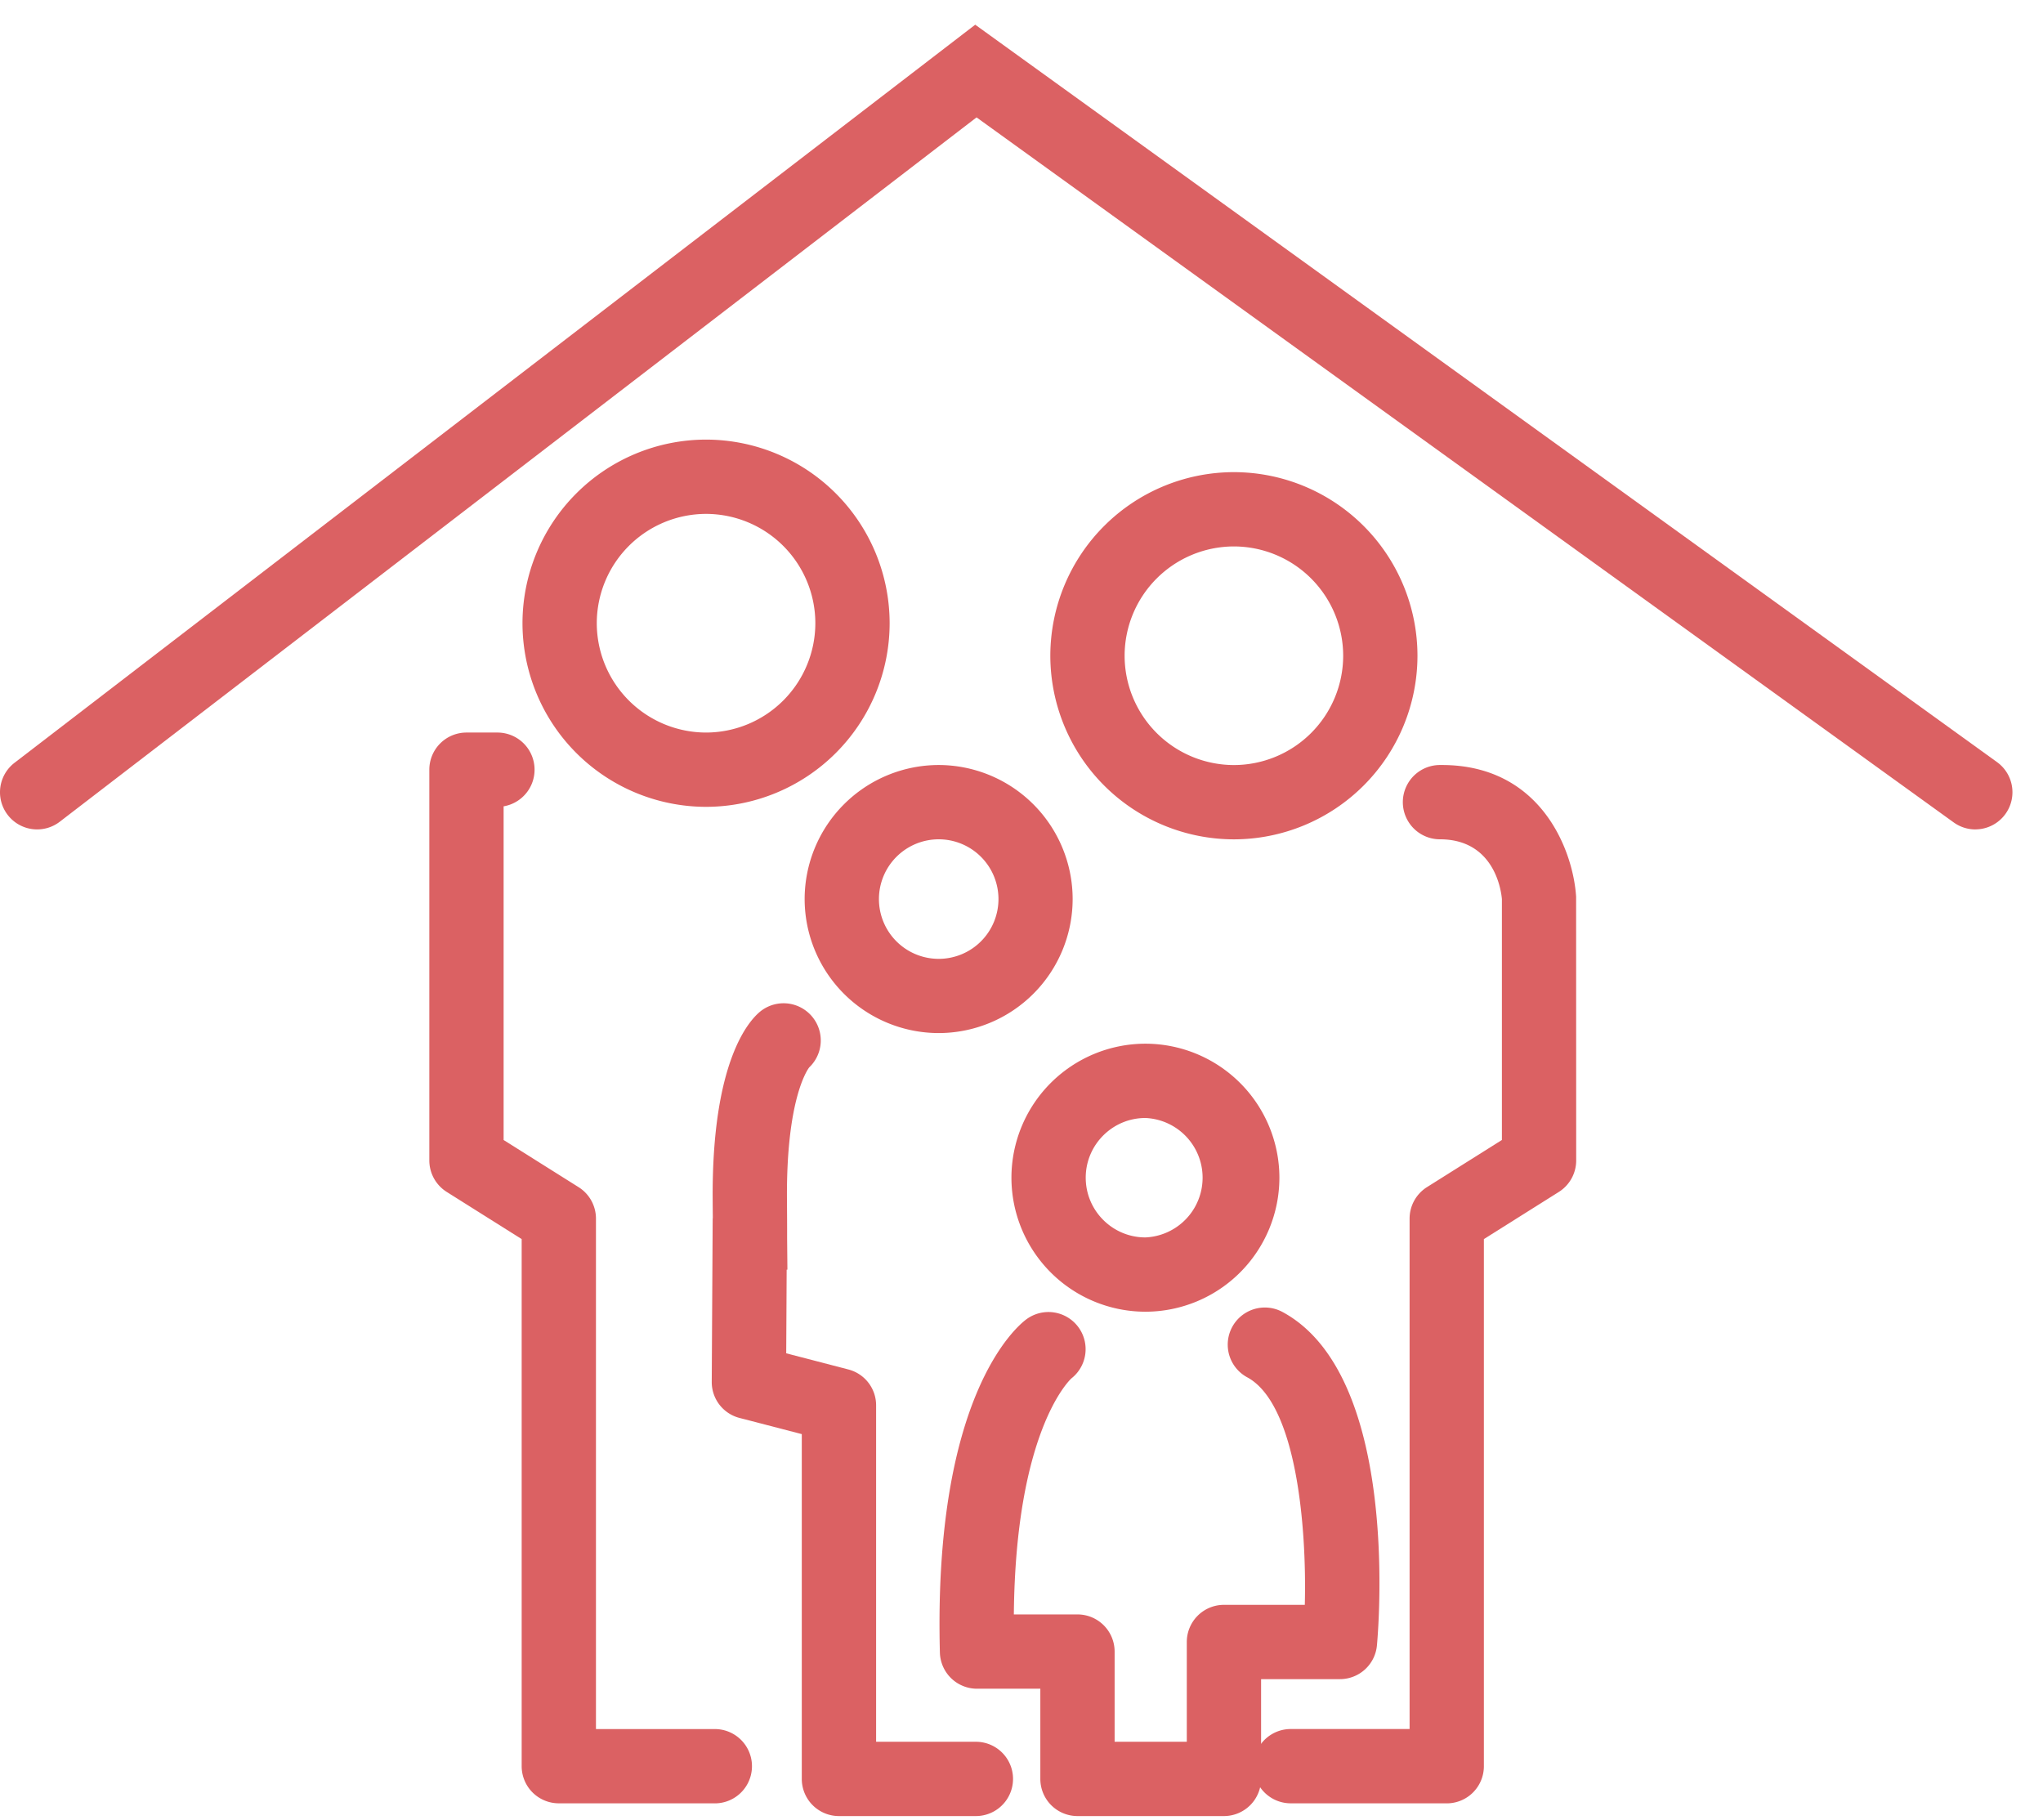 <svg xmlns="http://www.w3.org/2000/svg" width="55" height="49" viewBox="0 0 55 49"><g><g><path fill="#db6163" d="M14.066 16.776a4.947 4.947 0 0 1 4.942-4.942 4.947 4.947 0 0 1 4.942 4.942 4.948 4.948 0 0 1-4.942 4.944 4.948 4.948 0 0 1-4.942-4.944zm2 0a2.947 2.947 0 0 0 2.942 2.944 2.947 2.947 0 0 0 2.942-2.944 2.946 2.946 0 0 0-2.942-2.942 2.946 2.946 0 0 0-2.942 2.942z"/></g><g><path fill="#db6163" d="M28.276 17.652a4.947 4.947 0 0 1 4.942-4.942 4.947 4.947 0 0 1 4.942 4.942 4.947 4.947 0 0 1-4.942 4.943 4.947 4.947 0 0 1-4.942-4.943zm2 0a2.946 2.946 0 0 0 2.942 2.943 2.946 2.946 0 0 0 2.942-2.943 2.946 2.946 0 0 0-2.942-2.942 2.946 2.946 0 0 0-2.942 2.942z"/></g><g><path fill="#db6163" d="M21.662 24.202a3.613 3.613 0 0 1 3.608-3.608 3.612 3.612 0 0 1 3.607 3.608 3.611 3.611 0 0 1-3.607 3.608 3.612 3.612 0 0 1-3.608-3.608zm2 0a1.609 1.609 0 1 0 1.608-1.608 1.61 1.61 0 0 0-1.608 1.608z"/></g><g><path fill="#db6163" d="M19.243 48.545h-4.199a1 1 0 0 1-1-1V33.356l-2.018-1.27a1.002 1.002 0 0 1-.468-.847V20.72a1 1 0 0 1 1-1h.834a1 1 0 0 1 .166 1.986v8.983l2.02 1.27c.29.183.466.502.466.846v13.741h3.2a1 1 0 1 1 0 2z"/></g><g><path fill="#db6163" d="M38.948 48.545h-4.2a1 1 0 1 1 0-2h3.2v-13.74c0-.345.177-.664.468-.848l2.017-1.269v-6.486c-.029-.327-.255-1.595-1.648-1.608h-.013a1 1 0 0 1-.012-2h.058c2.68 0 3.535 2.313 3.613 3.545l.002 7.1c0 .344-.176.663-.466.847l-2.019 1.27v14.19a1 1 0 0 1-1 1z"/></g><g><path fill="#db6163" d="M26.271 48.888h-3.686a1 1 0 0 1-1-1v-9.282l-1.675-.435a.997.997 0 0 1-.749-.973l.025-4.343c0-.027.001-.052.004-.078a62.442 62.442 0 0 1-.004-.48c-.026-3.74.983-4.832 1.294-5.078a1.001 1.001 0 0 1 1.305 1.515c-.068.09-.618.902-.599 3.55.003.39.005.73.004 1.025l.008.87h-.02l-.012 2.252 1.67.434a.997.997 0 0 1 .75.967v9.056h2.686a1 1 0 1 1 0 2z"/></g><g><path fill="#db6163" d="M27.229 31.703a3.611 3.611 0 0 1 3.607-3.607 3.611 3.611 0 0 1 3.607 3.607 3.611 3.611 0 0 1-3.607 3.608 3.611 3.611 0 0 1-3.607-3.608zm2 0c0 .887.72 1.608 1.607 1.608a1.609 1.609 0 0 0 0-3.215c-.887 0-1.607.721-1.607 1.607z"/></g><g><path fill="#db6163" d="M32.95 48.888h-3.943a1 1 0 0 1-1-1V45.46h-1.704a1 1 0 0 1-1-.973c-.18-6.922 2.075-8.786 2.333-8.975a1 1 0 0 1 1.21 1.592c-.073.066-1.505 1.451-1.552 6.356h1.713a1 1 0 0 1 1 1v2.428h1.943v-2.686a1 1 0 0 1 1-1h2.177c.055-2.13-.232-5.413-1.55-6.125a.999.999 0 1 1 .949-1.759c3.098 1.672 2.61 8.23 2.543 8.973a1 1 0 0 1-.996.911H33.95v2.686a1 1 0 0 1-1 1z"/></g><g><path fill="#db6163" d="M53.178 22.328a1 1 0 0 1-.584-.19L26.29 3.16 1.61 22.12a1 1 0 1 1-1.22-1.585L26.254.665l27.51 19.852a1 1 0 0 1-.585 1.81z"/></g></g></svg>
